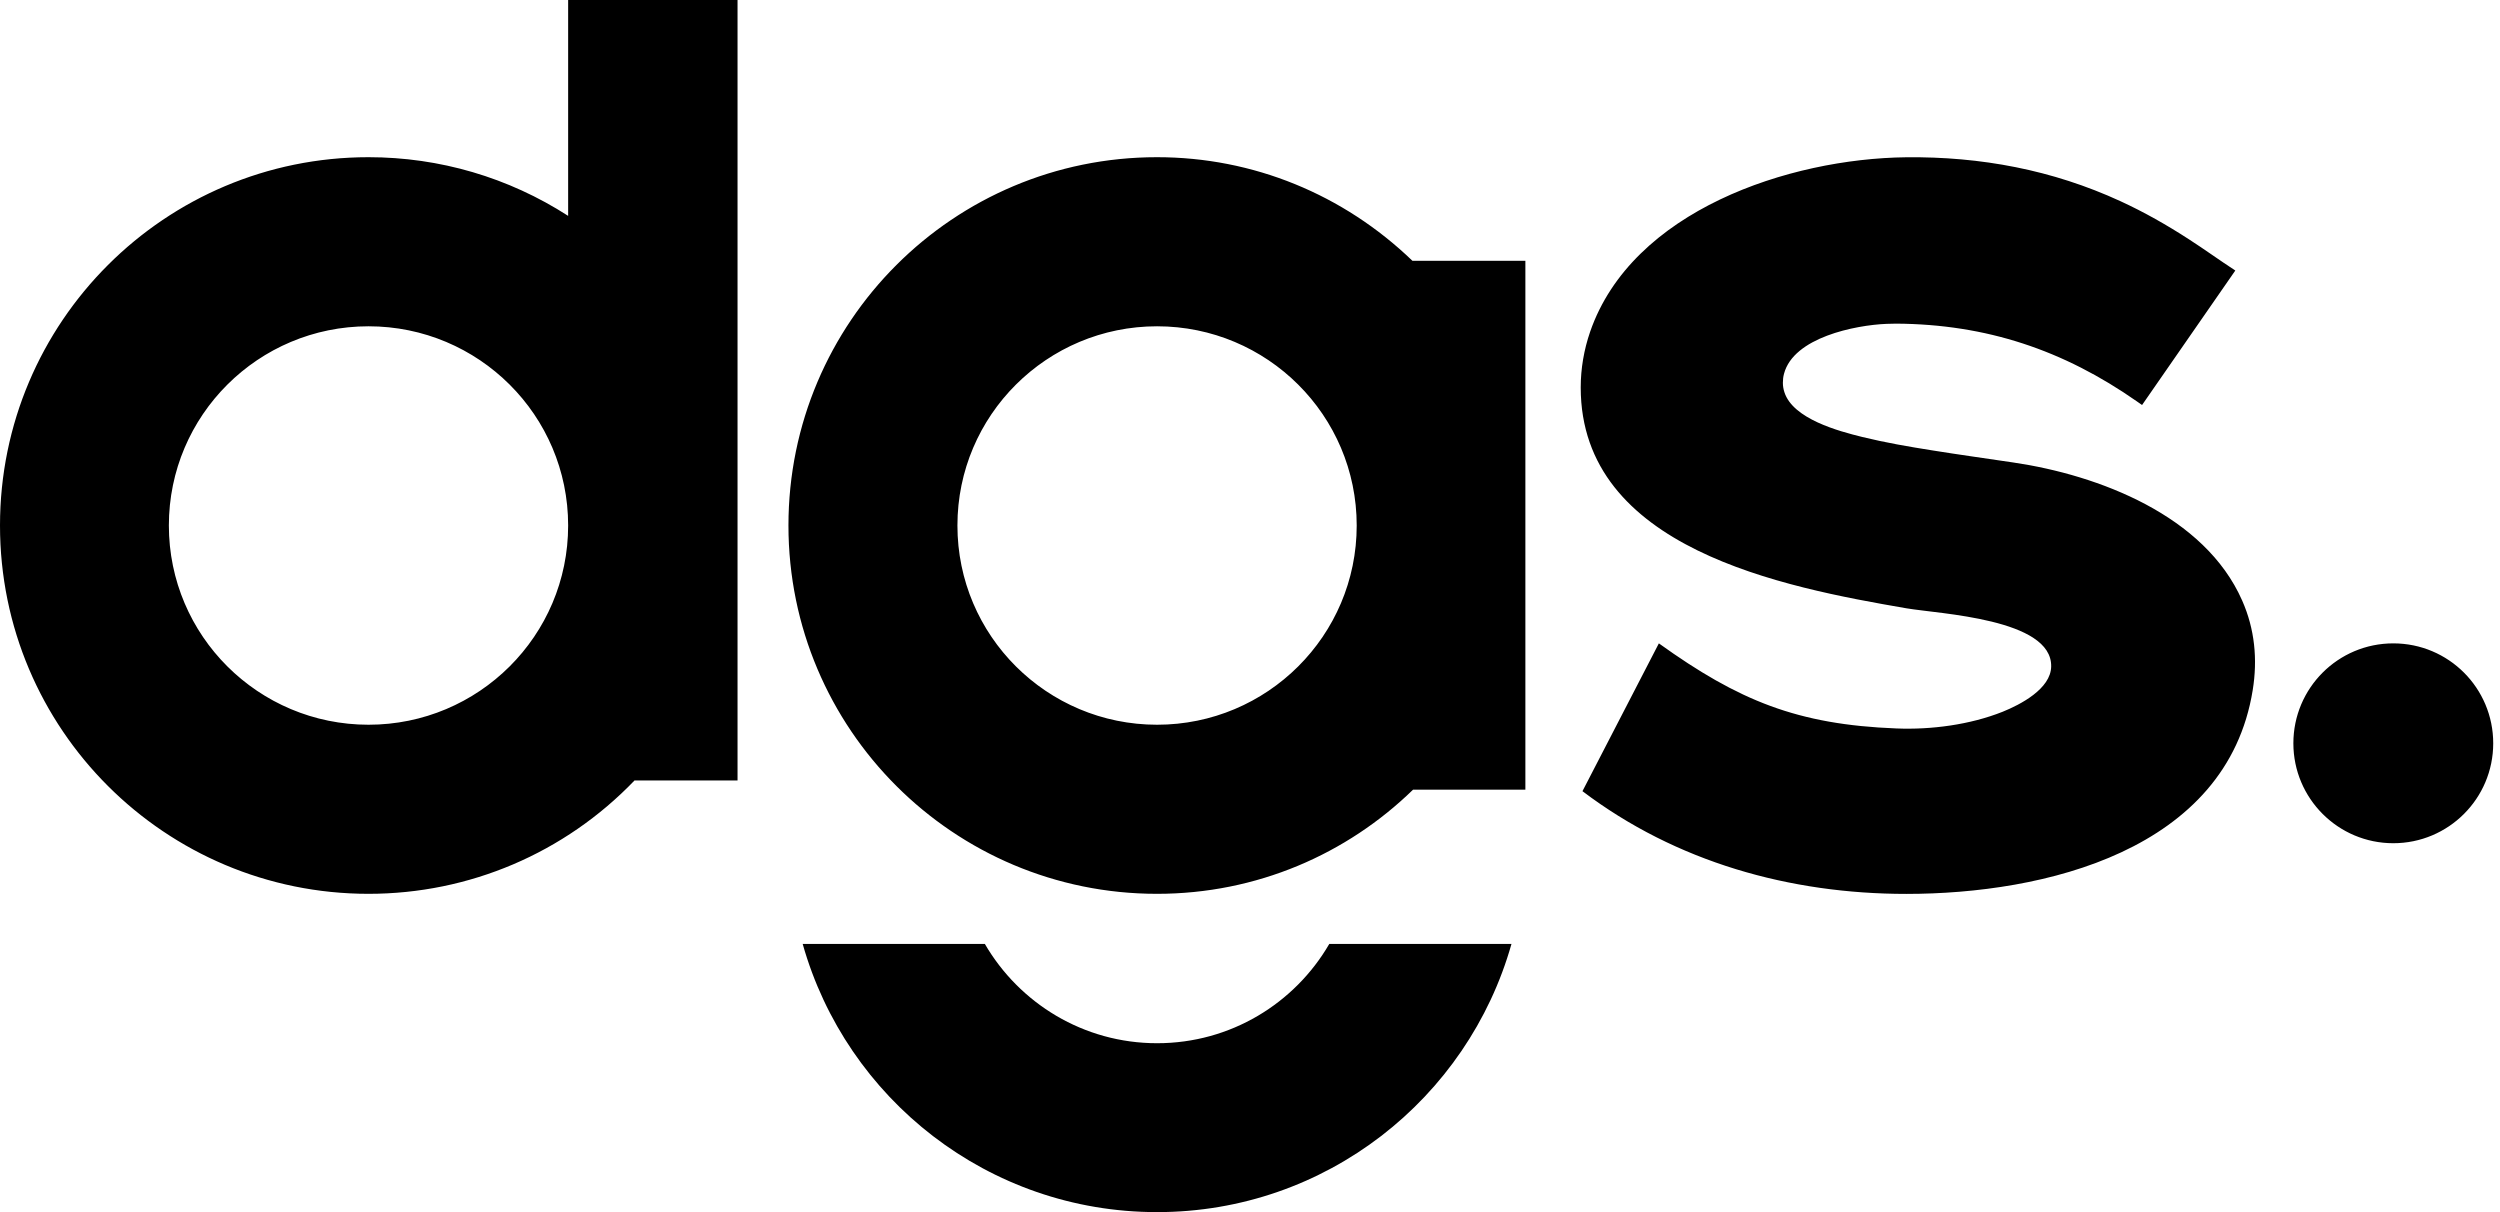 <svg width="66" height="32" viewBox="0 0 66 32" fill="none" xmlns="http://www.w3.org/2000/svg">
	<path fill-rule="evenodd" clip-rule="evenodd" d="M39.903 24.92C38.75 29.003 35 32 30.547 32C26.093 32 22.343 29.006 21.191 24.92H26C26.911 26.485 28.604 27.541 30.547 27.541C32.49 27.541 34.183 26.487 35.093 24.92H39.903ZM30.547 19.133C27.64 19.133 25.276 16.783 25.276 13.873C25.276 10.964 27.64 8.614 30.547 8.614C33.453 8.614 35.817 10.964 35.817 13.873C35.817 16.783 33.453 19.133 30.547 19.133ZM40.273 20.847H37.305C35.559 22.548 33.179 23.597 30.544 23.597C25.172 23.597 20.815 19.247 20.815 13.873C20.815 8.499 25.172 4.15 30.544 4.15C33.083 4.15 35.468 5.132 37.289 6.886H40.27V20.847H40.273ZM56.552 10.69L59.012 7.142C58.602 6.875 58.203 6.585 57.79 6.319C57.207 5.941 56.608 5.6 55.977 5.31C54.183 4.485 52.291 4.131 50.321 4.152C47.236 4.187 43.086 5.555 41.979 8.76C41.817 9.231 41.731 9.729 41.731 10.229C41.731 14.483 47.079 15.5 50.329 16.059C51.197 16.208 54.178 16.333 54.151 17.597C54.141 18.188 53.334 18.603 52.871 18.79C52.011 19.133 50.984 19.269 50.063 19.231C47.454 19.13 45.903 18.499 43.794 16.985L41.777 20.887C44.252 22.761 47.255 23.599 50.329 23.599C53.957 23.599 58.791 22.46 59.472 18.217C59.603 17.408 59.526 16.607 59.193 15.854C58.205 13.607 55.402 12.542 53.153 12.21C52.44 12.103 51.724 12.005 51.011 11.89C50.393 11.792 49.77 11.685 49.163 11.536C48.538 11.382 47.335 11.06 47.108 10.354C47.082 10.274 47.068 10.192 47.068 10.107C47.068 10.027 47.076 9.947 47.098 9.867C47.35 8.909 48.977 8.584 49.802 8.55C49.887 8.547 49.975 8.544 50.06 8.544C52.44 8.56 54.471 9.239 56.414 10.597L56.55 10.692L56.552 10.69ZM9.729 19.133C12.636 19.133 14.999 16.783 14.999 13.873C14.999 10.964 12.636 8.614 9.729 8.614C6.822 8.614 4.458 10.964 4.458 13.873C4.458 16.783 6.822 19.133 9.729 19.133ZM16.748 20.608C14.909 22.521 12.388 23.597 9.729 23.597C4.357 23.597 0 19.247 0 13.873C0 8.499 4.357 4.15 9.729 4.15C11.605 4.15 13.426 4.685 14.999 5.699V0H19.471V20.605H16.745L16.748 20.608ZM63.183 22.261C64.639 22.261 65.821 21.081 65.821 19.623C65.821 18.164 64.641 16.985 63.183 16.985C61.724 16.985 60.545 18.167 60.545 19.623C60.545 21.079 61.727 22.261 63.183 22.261Z" fill="black"/>
</svg>
